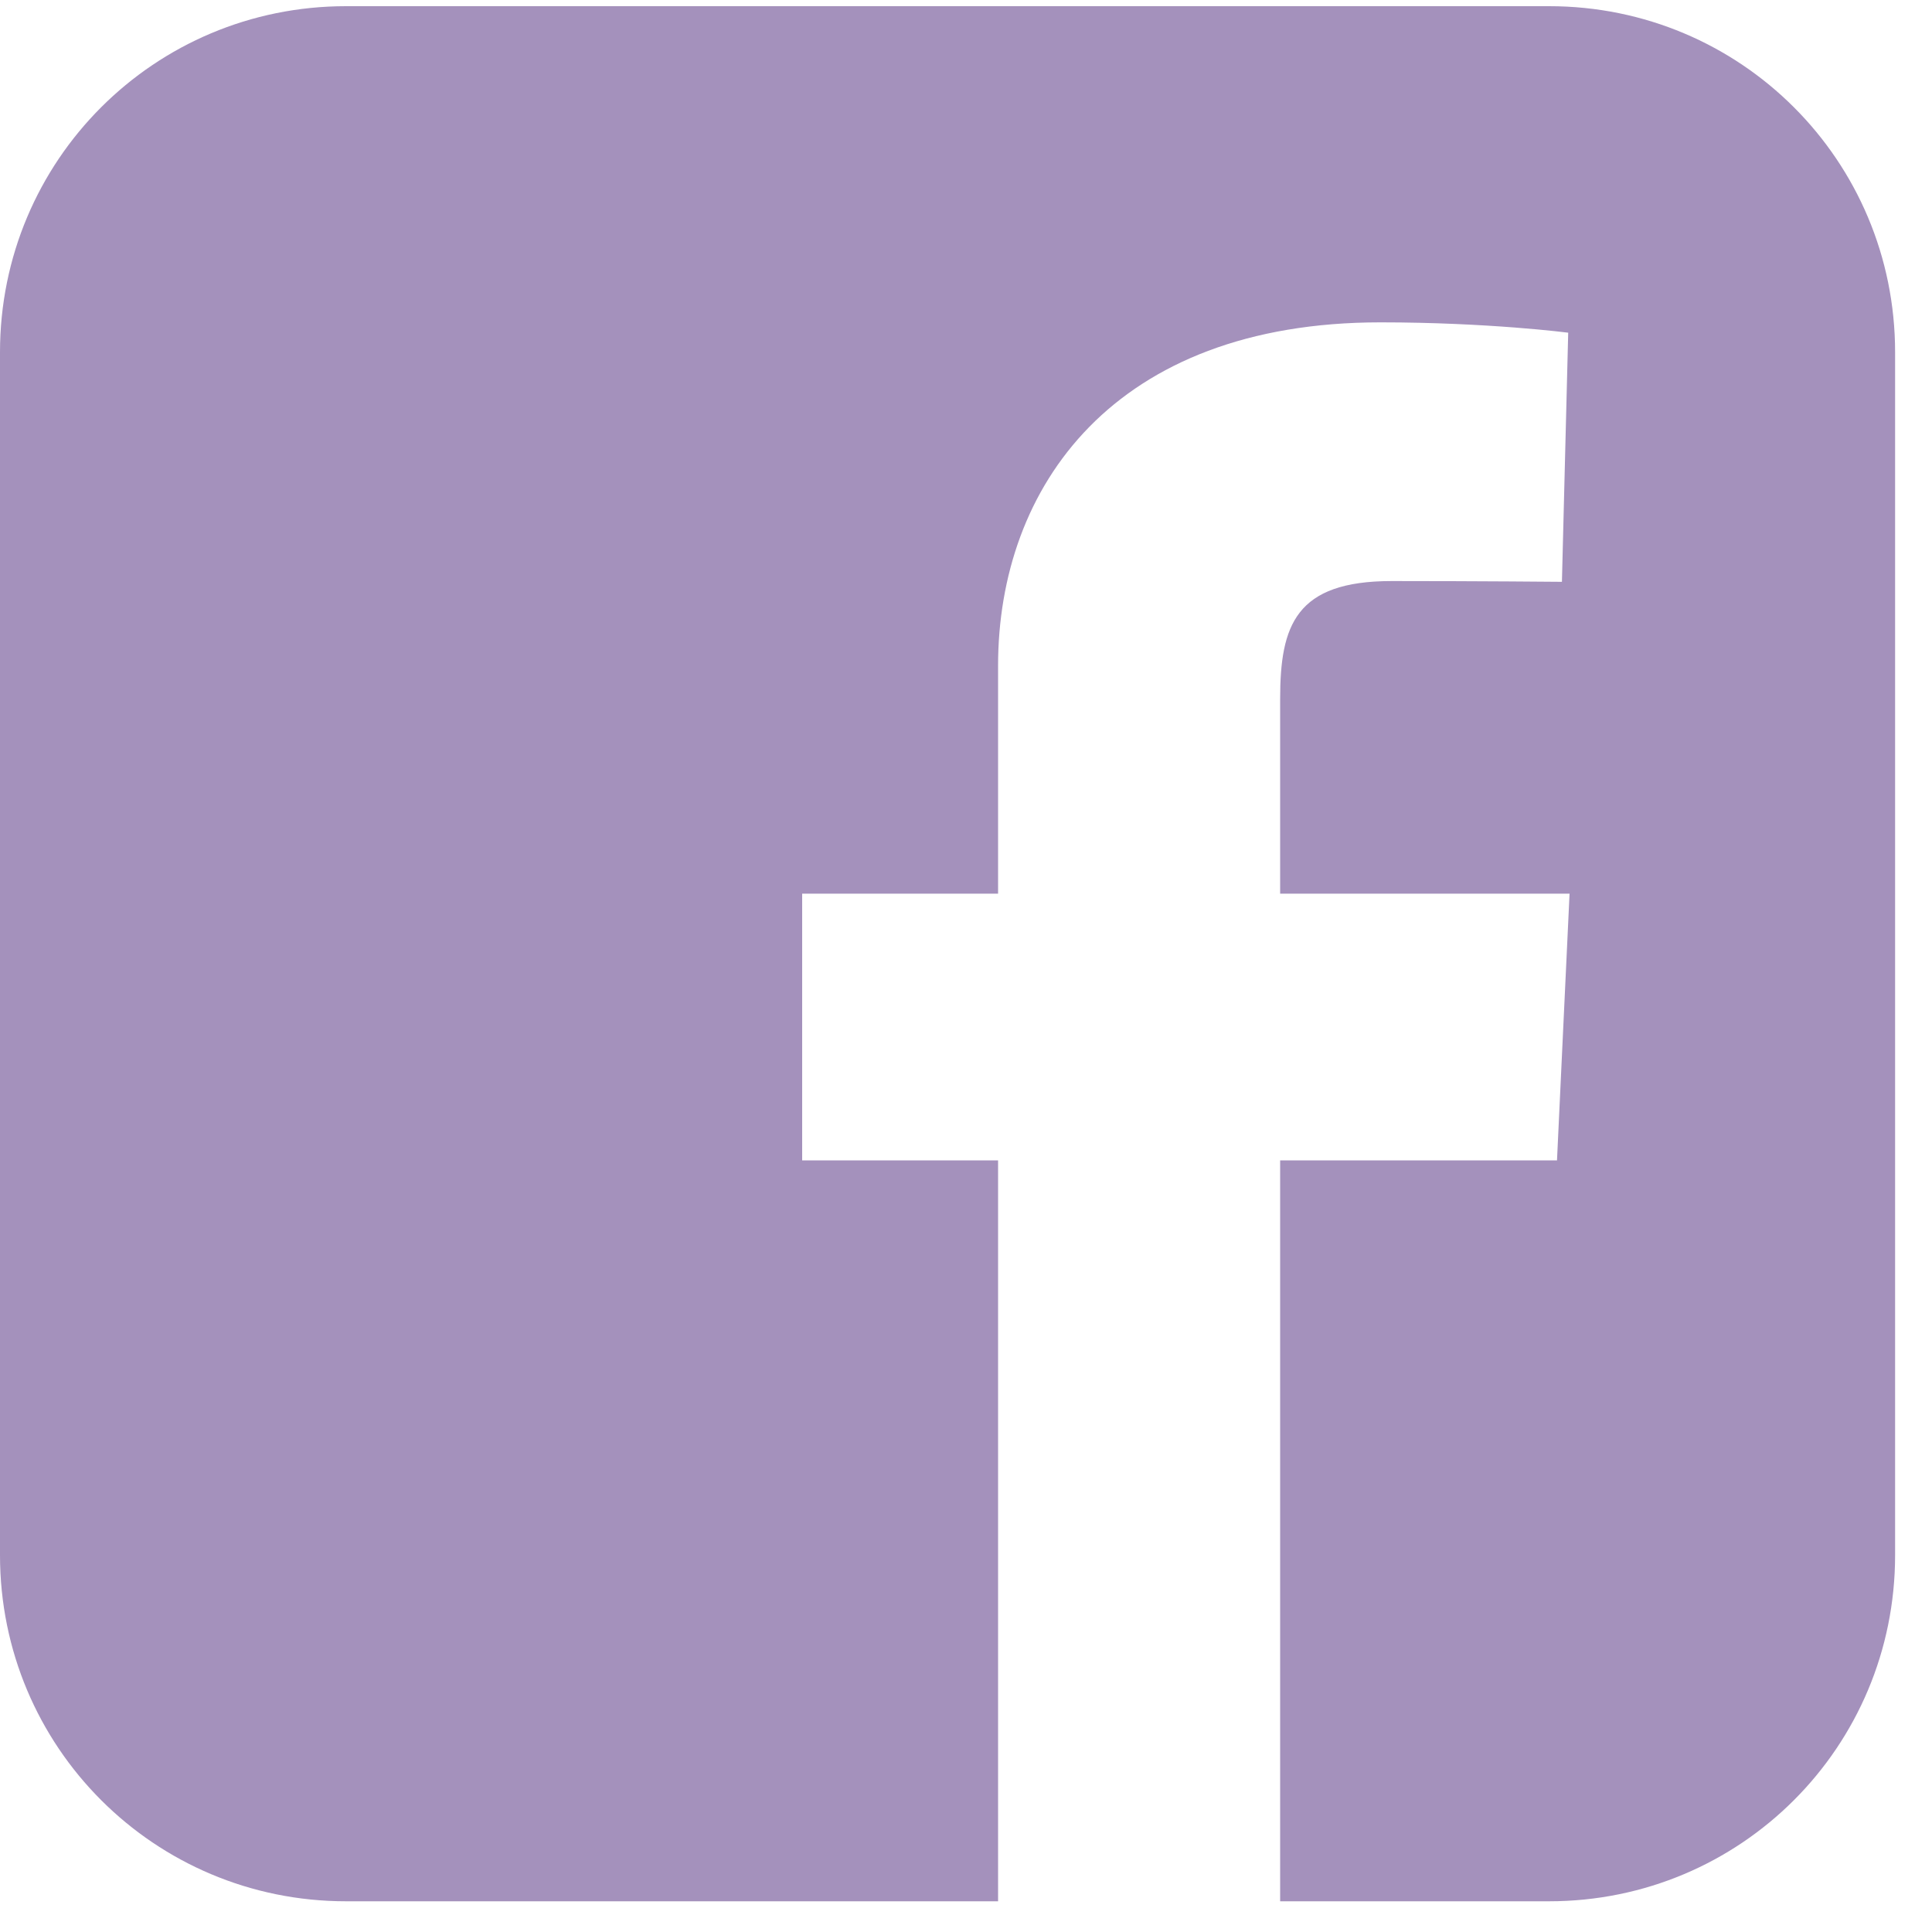 <?xml version="1.0" encoding="utf-8"?>
<svg xmlns="http://www.w3.org/2000/svg" width="20" height="20" viewBox="0 0 20 20" fill="none">
<g clip-path="url(#clip0_84_255)">
<path d="M3.582 0.064C1.598 0.064 0 1.661 0 3.646V16.099C0 18.084 1.598 19.682 3.582 19.682H10.332V12.012H8.304V9.251H10.332V6.892C10.332 5.039 11.53 3.337 14.29 3.337C15.408 3.337 16.234 3.444 16.234 3.444L16.169 6.023C16.169 6.023 15.326 6.015 14.407 6.015C13.412 6.015 13.252 6.473 13.252 7.235V9.251H16.248L16.118 12.012H13.252V19.682H16.036C18.02 19.682 19.618 18.084 19.618 16.099V3.646C19.618 1.662 18.02 0.064 16.036 0.064H3.582L3.582 0.064Z" fill="#A491BC"/>
</g>
<defs>
<clipPath id="clip0_84_255">
<rect width="19.618" height="19.618" fill="white" transform="translate(0 0.064)"/>
</clipPath>
</defs>
</svg>
